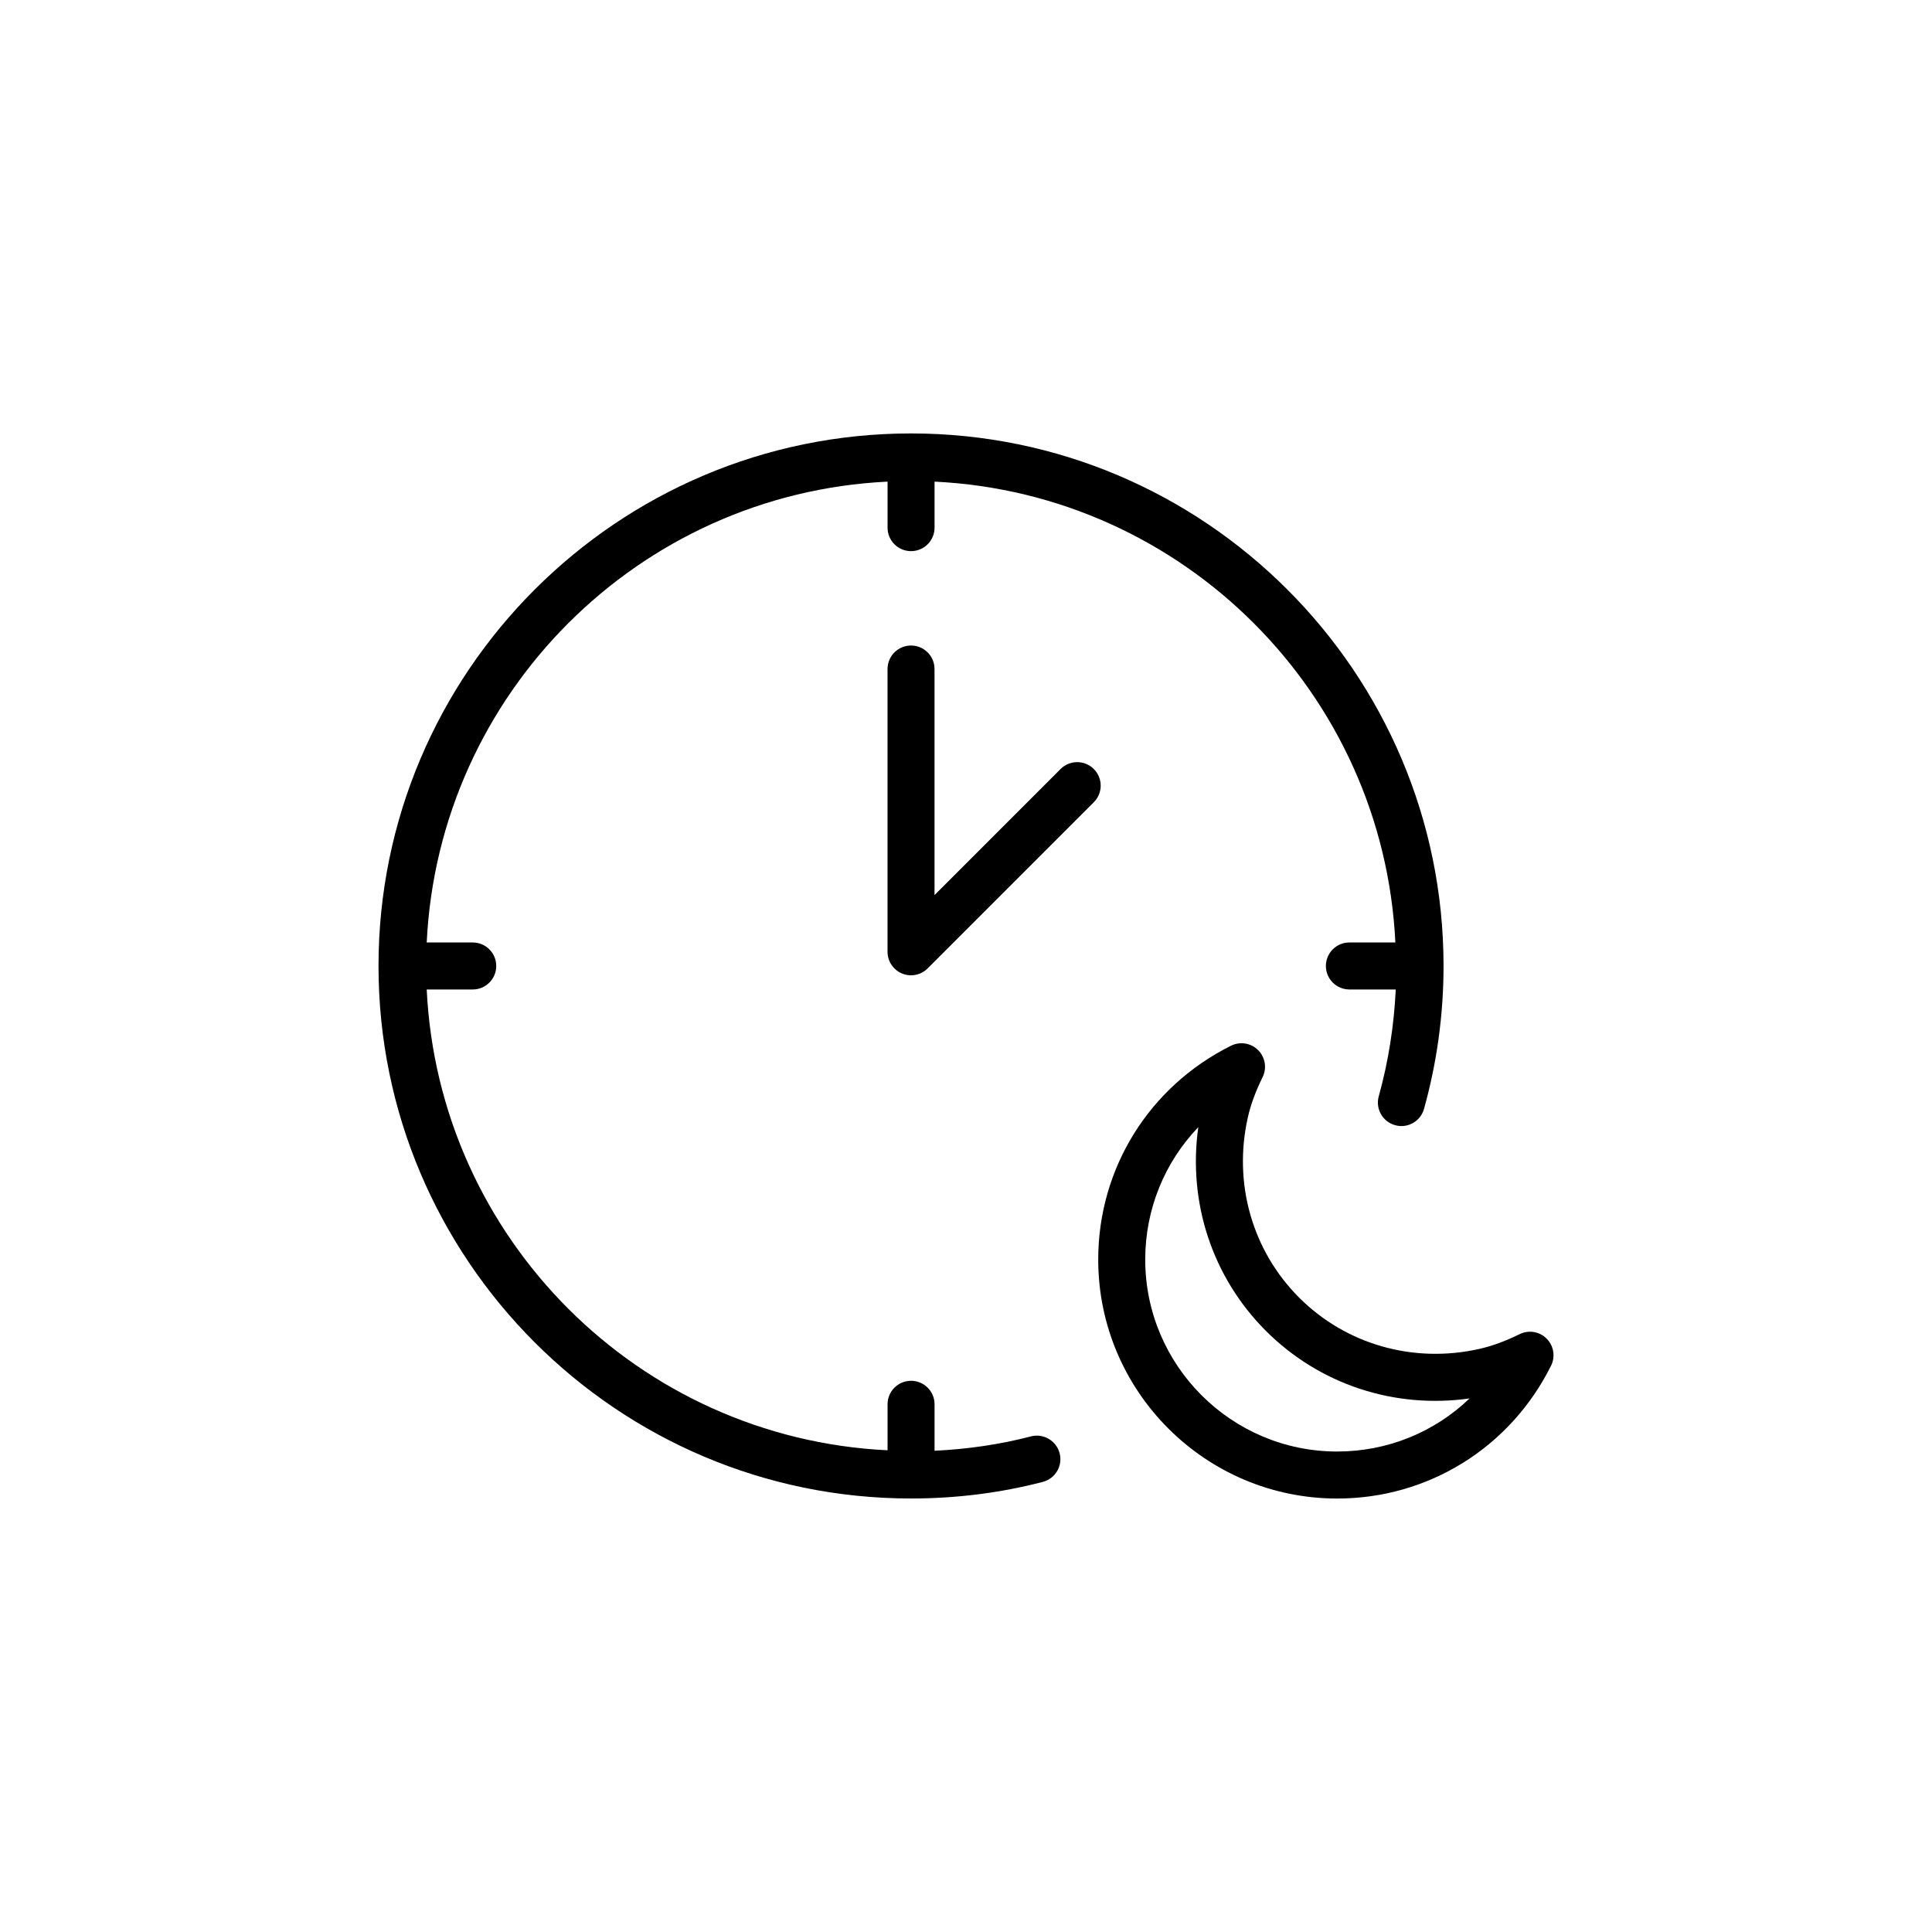 <?xml version="1.0" encoding="UTF-8"?>
<!-- Uploaded to: SVG Repo, www.svgrepo.com, Generator: SVG Repo Mixer Tools -->
<svg fill="#000000" width="800px" height="800px" version="1.1" viewBox="144 144 512 512" xmlns="http://www.w3.org/2000/svg">
 <g>
  <path d="m417.21 524.66c-8.227 2.144-16.797 3.387-25.543 3.805v-12.312c0-3.441-2.785-6.227-6.227-6.227s-6.227 2.785-6.227 6.227v12.188c-65.973-3.176-118.95-56.148-122.13-122.12h12.199c3.441 0 6.227-2.785 6.227-6.227s-2.785-6.227-6.227-6.227h-12.199c3.18-65.973 56.16-118.95 122.13-122.13v12.195c0 3.441 2.785 6.227 6.227 6.227s6.227-2.785 6.227-6.227v-12.195c65.965 3.188 118.93 56.164 122.12 122.13h-12.184c-3.441 0-6.227 2.785-6.227 6.227s2.785 6.227 6.227 6.227h12.289c-0.465 9.574-1.934 19.07-4.504 28.293-0.926 3.316 1.008 6.746 4.324 7.668 3.316 0.941 6.746-1.008 7.668-4.324 3.434-12.297 5.172-25.027 5.176-37.828 0-0.012 0.008-0.023 0.008-0.035 0-0.016-0.008-0.027-0.008-0.039-0.023-77.797-63.312-141.08-141.11-141.09h-0.004-0.004-0.008c-77.812 0-141.12 63.309-141.12 141.13 0 77.812 63.309 141.12 141.12 141.12h0.012 0.004c11.969 0 23.715-1.48 34.91-4.398 3.328-0.871 5.328-4.269 4.457-7.598-0.871-3.336-4.301-5.312-7.602-4.461z"/>
  <path d="m433.87 347.8c-2.434-2.434-6.375-2.434-8.809 0l-33.402 33.41v-59.91c0-3.441-2.785-6.227-6.227-6.227s-6.227 2.785-6.227 6.227v74.941c0 2.519 1.52 4.793 3.844 5.754 0.773 0.324 1.582 0.473 2.383 0.473 1.617 0 3.211-0.633 4.402-1.824l44.035-44.039c2.434-2.43 2.434-6.371 0-8.805z"/>
  <path d="m546.72 497.56c-3.82 1.879-7.324 3.164-10.715 3.922-17.414 3.91-35.281-1.16-47.719-13.602-12.434-12.434-17.516-30.277-13.602-47.73 0.754-3.371 2.039-6.867 3.922-10.703 1.18-2.402 0.695-5.277-1.199-7.164-1.891-1.879-4.781-2.348-7.172-1.156-21.707 10.82-35.195 32.531-35.195 56.668 0 34.922 28.41 63.332 63.332 63.332 24.133 0 45.848-13.488 56.668-35.195 1.191-2.391 0.73-5.277-1.156-7.172-1.883-1.898-4.754-2.379-7.164-1.199zm-48.348 31.109c-28.051 0-50.875-22.824-50.875-50.875 0-13.355 5.152-25.793 14.066-35.086-2.805 19.918 3.699 39.777 17.91 53.984 14.203 14.207 34.059 20.727 53.984 17.906-9.285 8.922-21.727 14.07-35.086 14.07z"/>
 </g>
</svg>